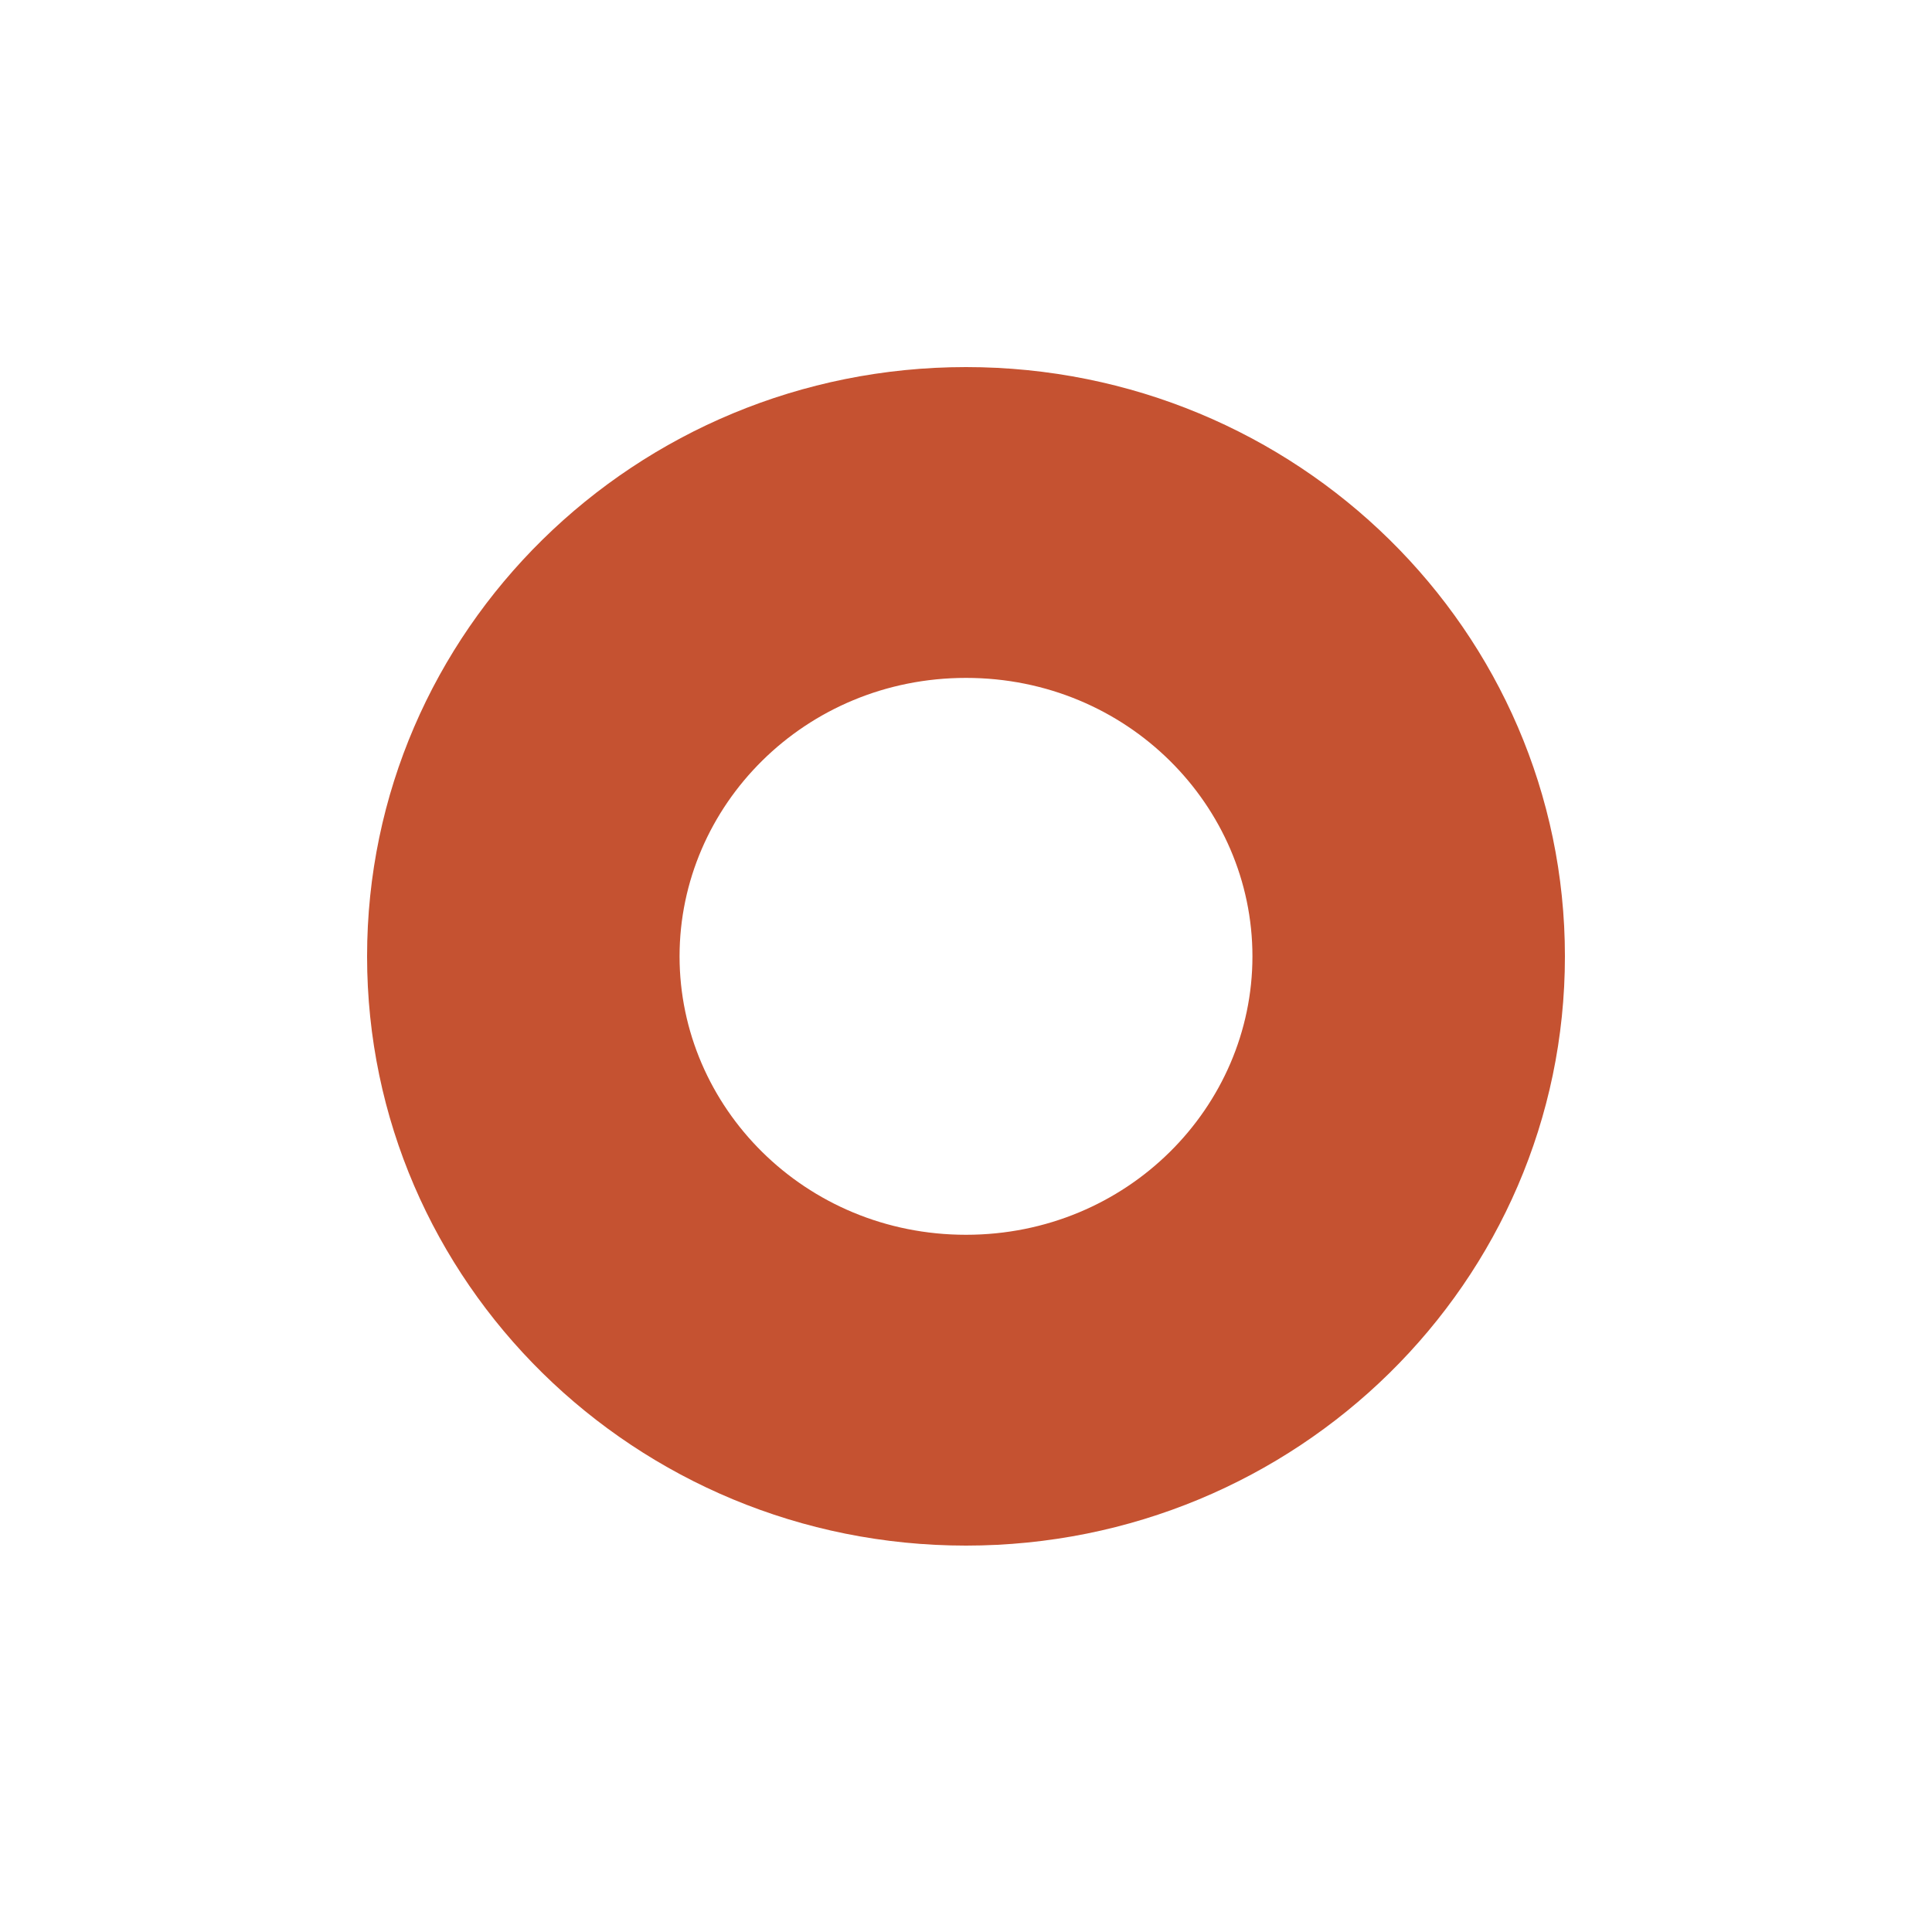 <svg width="100" height="100" viewBox="0 0 100 100" fill="none" xmlns="http://www.w3.org/2000/svg">
<path fill-rule="evenodd" clip-rule="evenodd" d="M50 63.912C58.355 63.912 64.826 57.294 64.826 49.5C64.826 41.706 58.355 35.088 50 35.088C41.645 35.088 35.174 41.706 35.174 49.5C35.174 57.294 41.645 63.912 50 63.912ZM50 80C67.121 80 81 66.345 81 49.5C81 32.655 67.121 19 50 19C32.879 19 19 32.655 19 49.5C19 66.345 32.879 80 50 80Z" fill="#C55231"/>
</svg>
